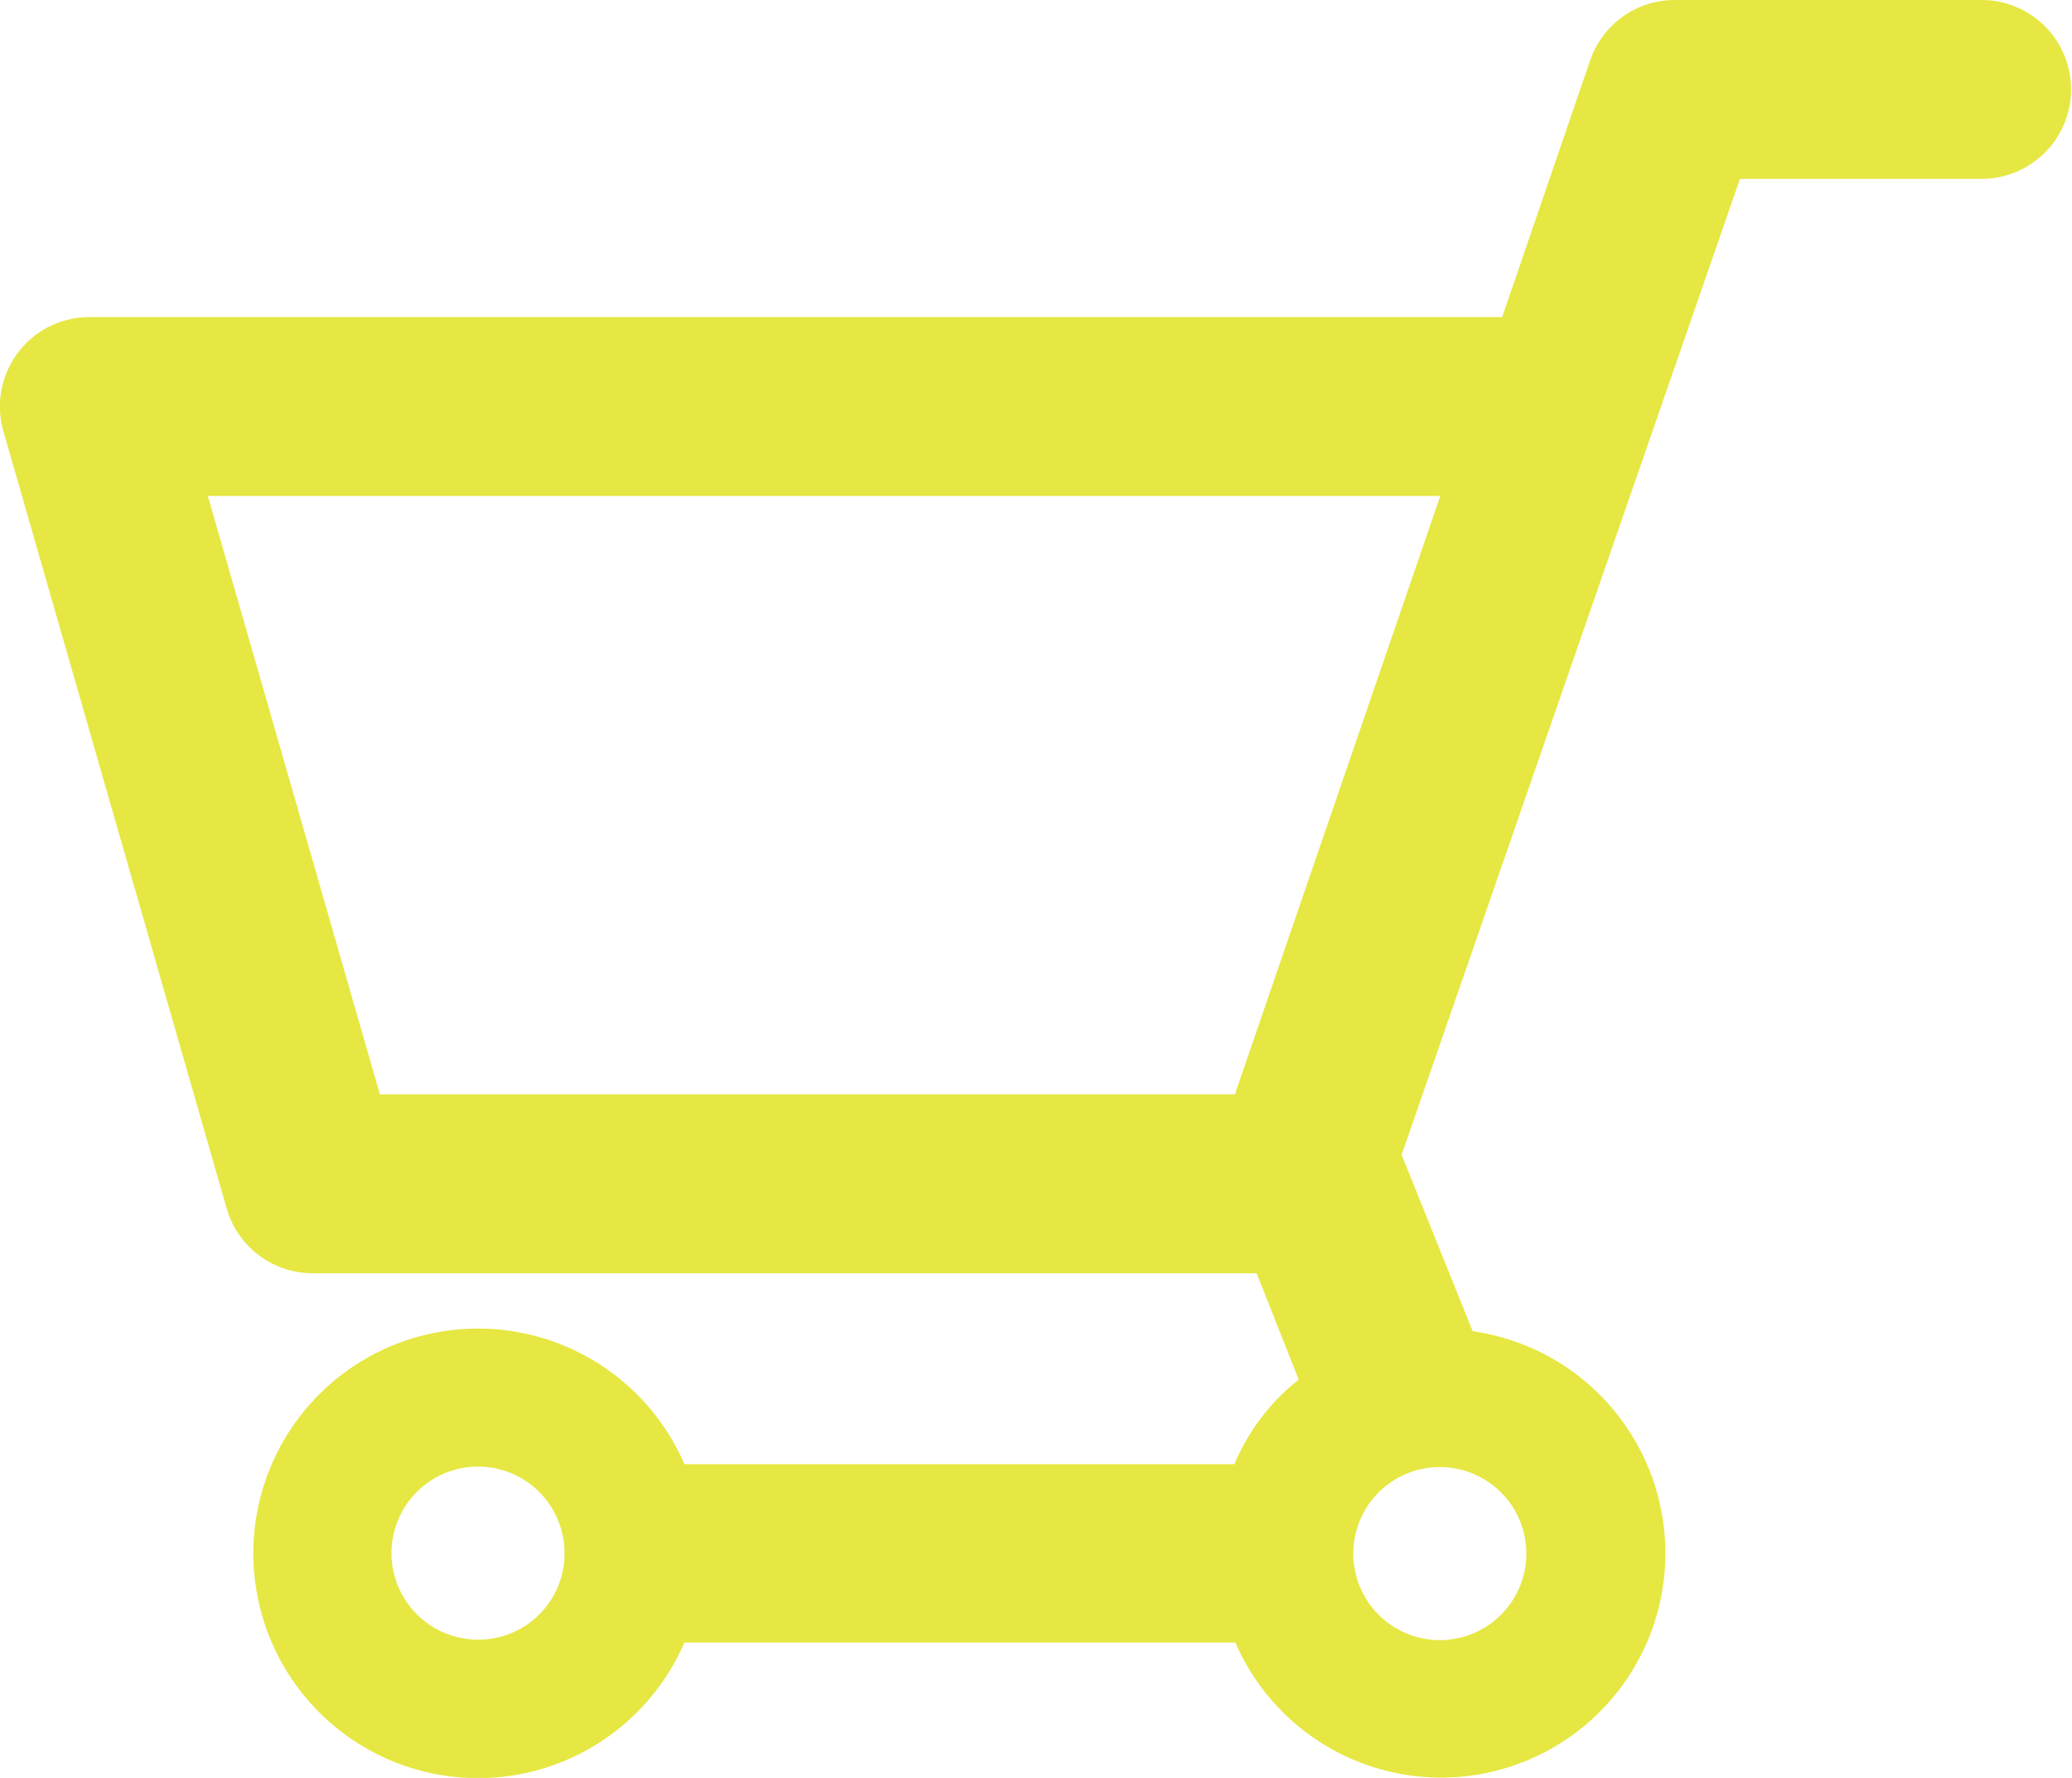 <svg xmlns="http://www.w3.org/2000/svg" viewBox="0 0 42.87 36.78"><defs><style>.cls-1{fill:#e6e742;}</style></defs><g id="レイヤー_2" data-name="レイヤー 2"><g id="レイヤー_2-2" data-name="レイヤー 2"><path class="cls-1" d="M41,0H34.65A1.85,1.85,0,0,0,32.9,1.25L31.08,6.56H1.85A1.85,1.85,0,0,0,.07,8.92L4.69,25a1.85,1.85,0,0,0,1.78,1.34H26l.87,2.2a4.42,4.42,0,0,0-1.33,1.75H14.16a4.65,4.65,0,1,0,0,3.69h11.4a4.64,4.64,0,1,0,4.91-6.44L29,23.89,36,3.7H41A1.85,1.85,0,0,0,41,0ZM9.9,33.92a1.79,1.79,0,1,1,1.78-1.78A1.78,1.78,0,0,1,9.9,33.92Zm19.91-3.57A1.79,1.79,0,1,1,28,32.14,1.79,1.79,0,0,1,29.81,30.35Zm-4.26-7.71H7.86L4.3,10.26H29.8Z"/></g></g></svg>